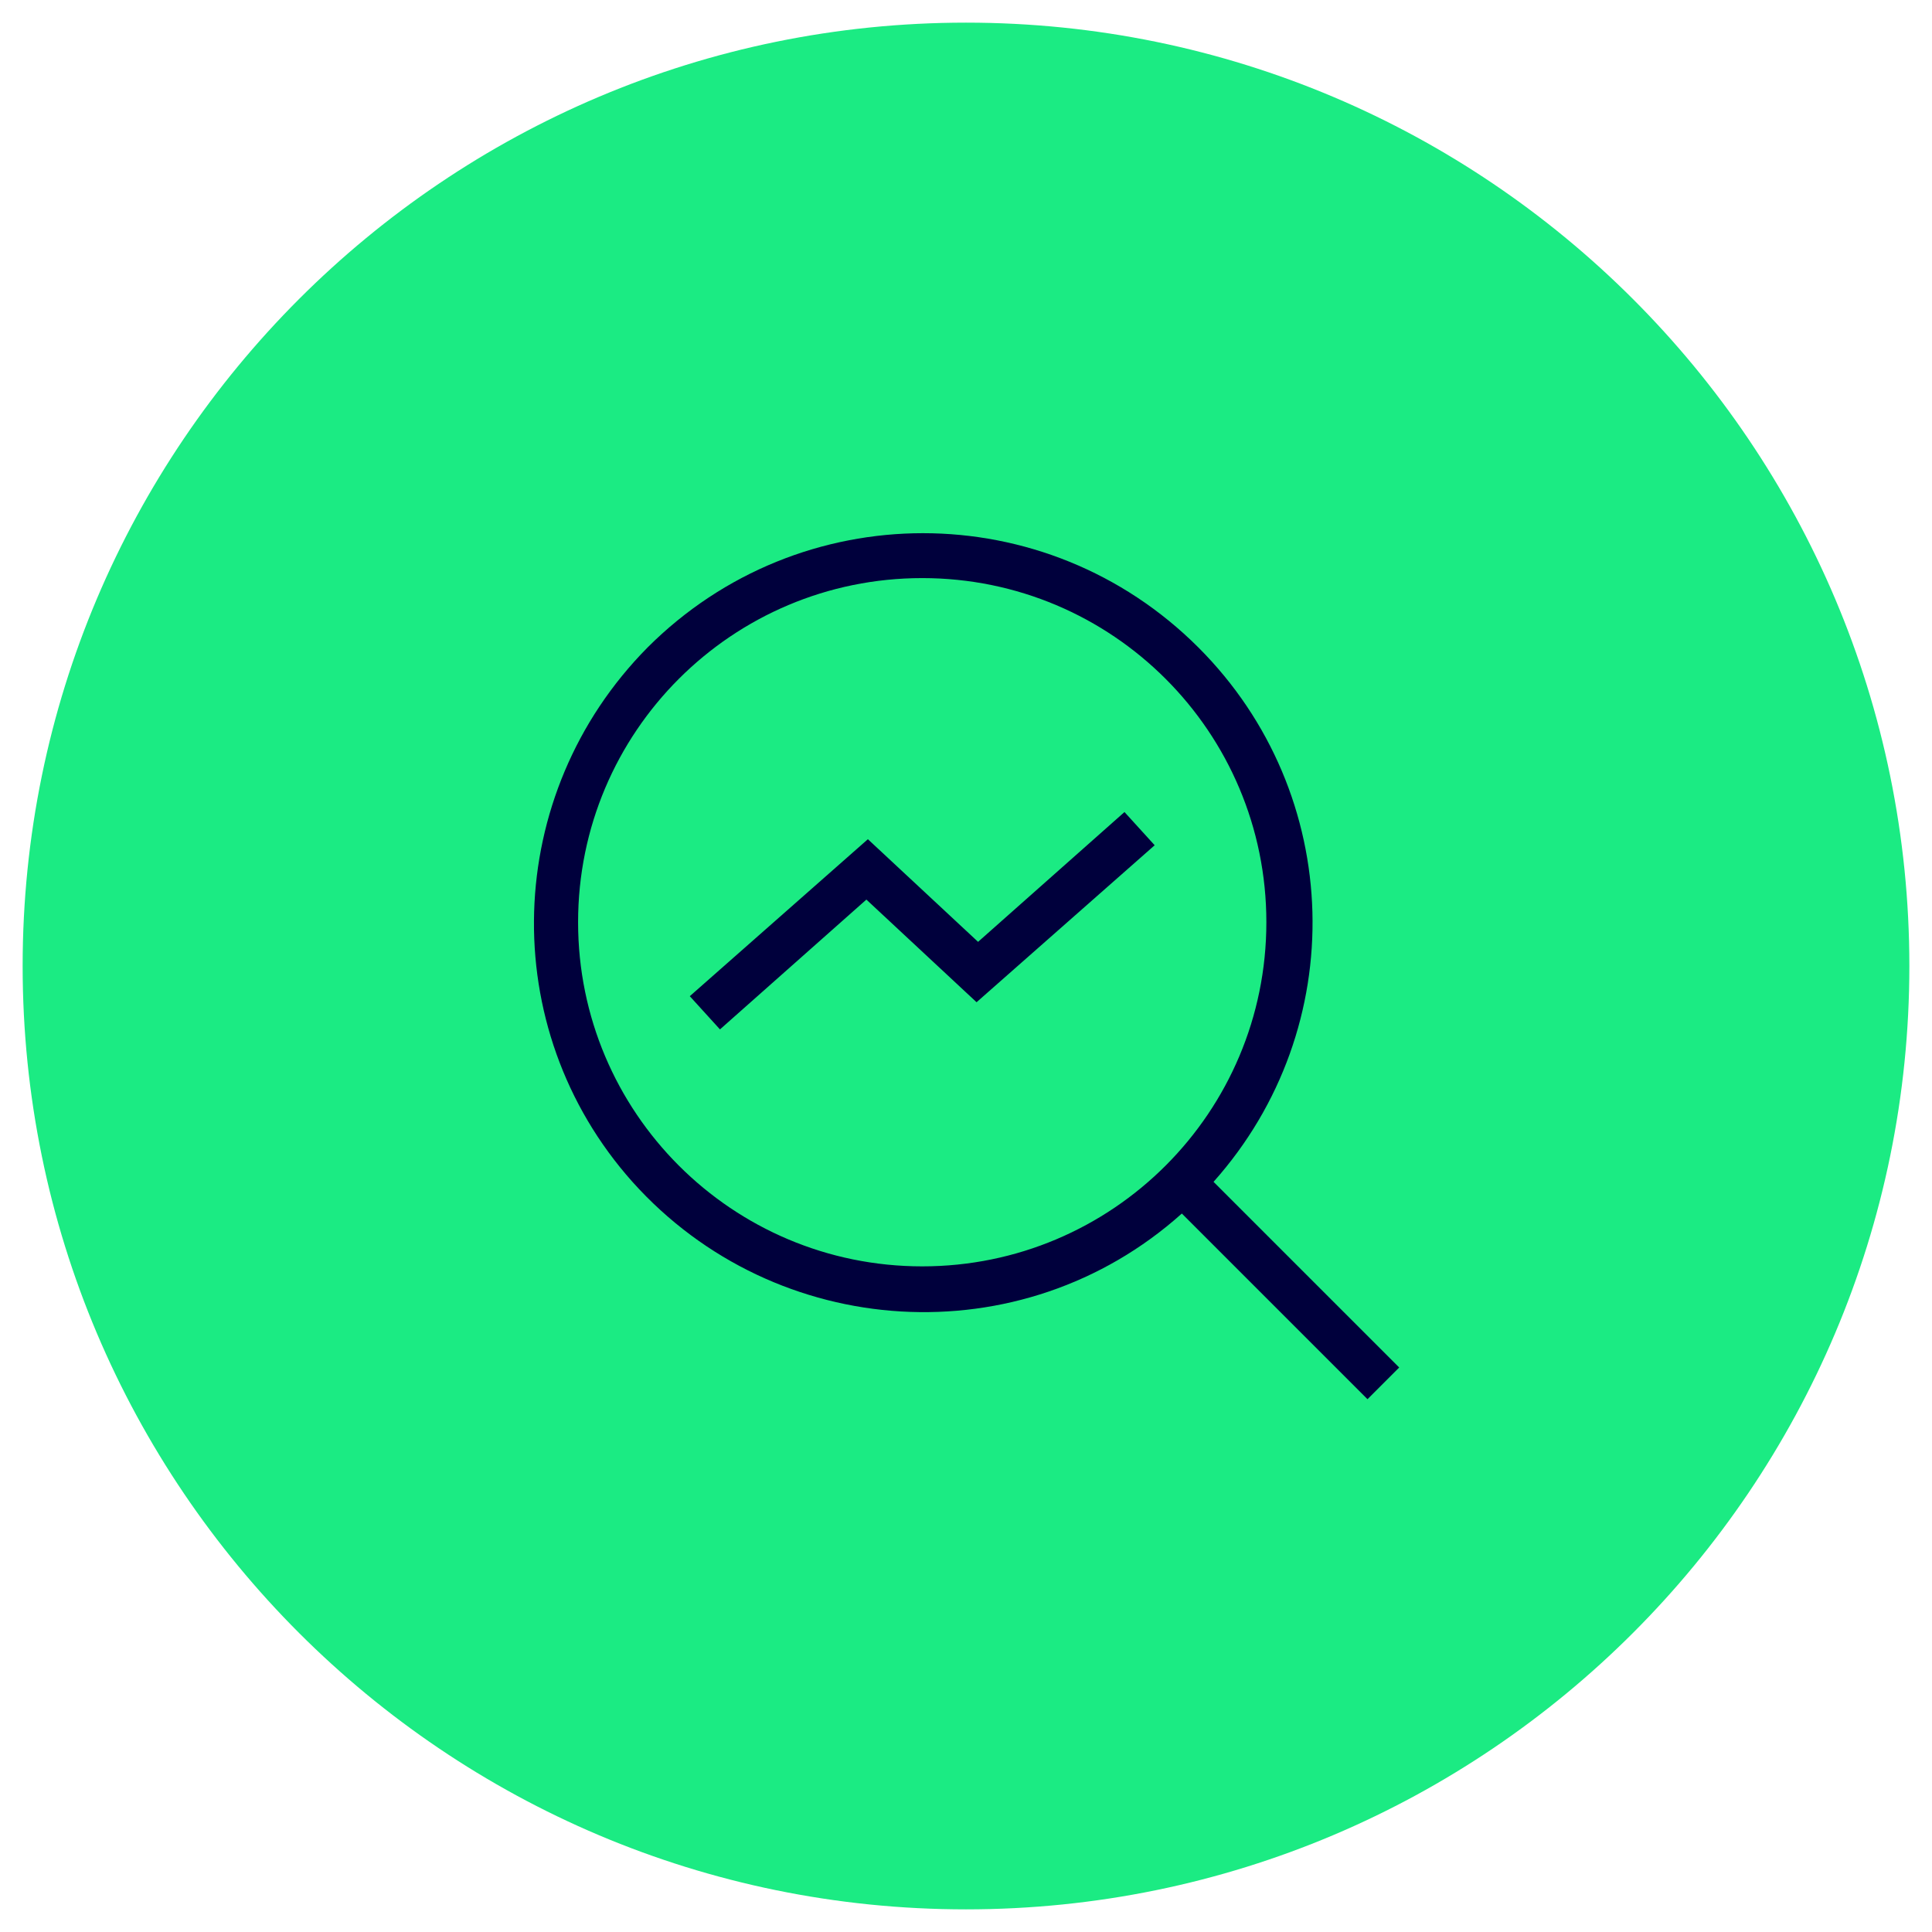 <?xml version="1.0" encoding="UTF-8"?>
<svg id="Ebene_1" xmlns="http://www.w3.org/2000/svg" version="1.1" viewBox="0 0 128 128">
  <!-- Generator: Adobe Illustrator 29.3.1, SVG Export Plug-In . SVG Version: 2.1.0 Build 151)  -->
  <defs>
    <style>
      .st0 {
        fill: #1beb83;
      }

      .st1 {
        fill: #00003c;
        fill-rule: evenodd;
      }
    </style>
  </defs>
  <path class="st0" d="M64,1.5h0c34.5,0,62.5,28,62.5,62.5h0c0,34.5-28,62.5-62.5,62.5h0C29.5,126.5,1.5,98.5,1.5,64h0C1.5,29.5,29.5,1.5,64,1.5Z"/>
  <path class="st1" d="M42.9,42.9c10.1-10.1,26.4-10.1,36.5,0,9.7,9.7,10.1,25.2,1,35.4l12.3,12.3-2.1,2.1-12.3-12.3c-10.6,9.5-26.9,8.5-36.4-2.1-9.1-10.2-8.6-25.7,1-35.4h0ZM61.1,38.3c-12.6,0-22.8,10.2-22.8,22.8,0,12.6,10.2,22.8,22.8,22.8h0c12.6,0,22.8-10.2,22.8-22.8s-10.2-22.8-22.8-22.8h0ZM64.8,62.4l9.7-8.6,2,2.2-11.8,10.4-7.3-6.8-9.7,8.6-2-2.2,11.8-10.4s7.3,6.8,7.3,6.8Z"/>
</svg>